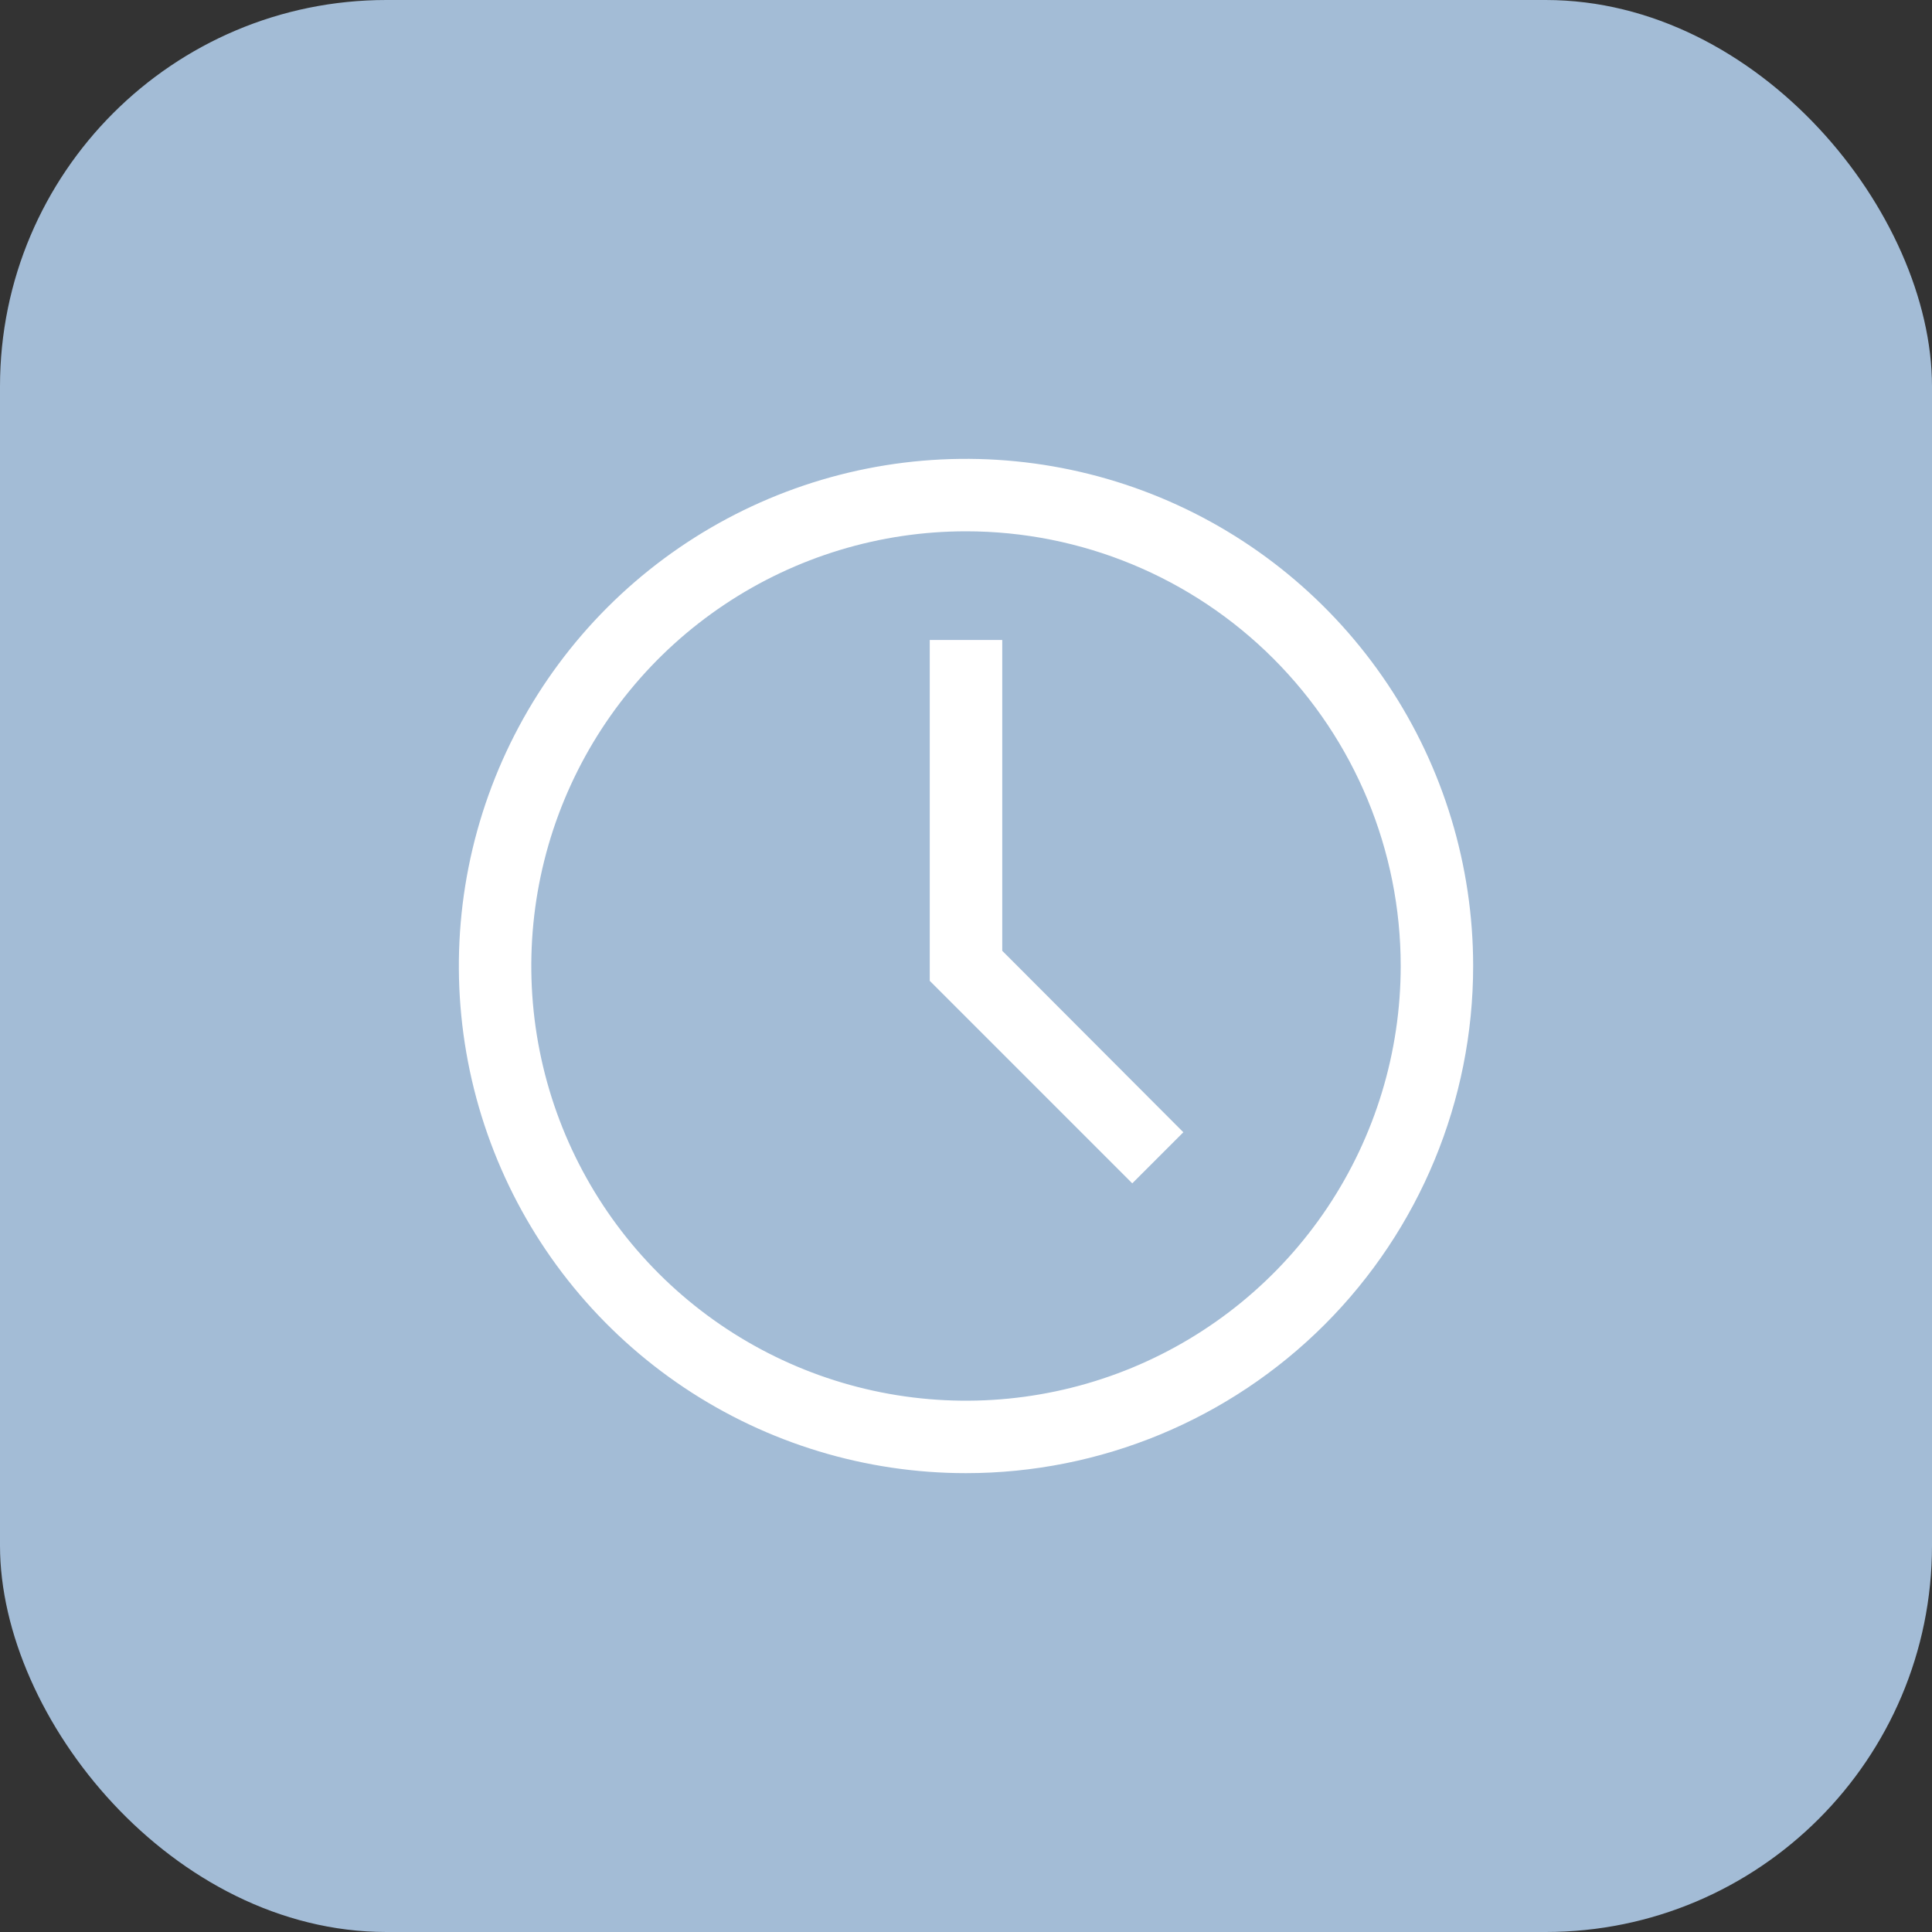 <?xml version="1.0" encoding="UTF-8"?> <svg xmlns="http://www.w3.org/2000/svg" width="50" height="50" viewBox="0 0 50 50" fill="none"><rect x="0" y="0" width="50" height="50" fill="#333333" stroke="none"/><rect width="50" height="50" rx="10" fill="#A3BCD6"></rect><path d="M25 38.125C22.404 38.125 19.866 37.355 17.708 35.913C15.55 34.471 13.867 32.421 12.874 30.023C11.881 27.624 11.621 24.985 12.127 22.439C12.634 19.893 13.884 17.555 15.719 15.719C17.555 13.884 19.893 12.634 22.439 12.127C24.985 11.621 27.624 11.881 30.023 12.874C32.421 13.867 34.471 15.55 35.913 17.708C37.355 19.866 38.125 22.404 38.125 25C38.125 28.481 36.742 31.819 34.281 34.281C31.819 36.742 28.481 38.125 25 38.125ZM25 13.75C22.775 13.75 20.6 14.41 18.75 15.646C16.9 16.882 15.458 18.639 14.606 20.695C13.755 22.75 13.532 25.012 13.966 27.195C14.4 29.377 15.472 31.382 17.045 32.955C18.618 34.528 20.623 35.6 22.805 36.034C24.988 36.468 27.25 36.245 29.305 35.394C31.361 34.542 33.118 33.1 34.354 31.25C35.59 29.4 36.25 27.225 36.25 25C36.25 22.016 35.065 19.155 32.955 17.045C30.845 14.935 27.984 13.75 25 13.75Z" fill="white"></path><path d="M29.303 30.625L24.062 25.384V16.562H25.938V24.606L30.625 29.303L29.303 30.625Z" fill="white"></path></svg> 